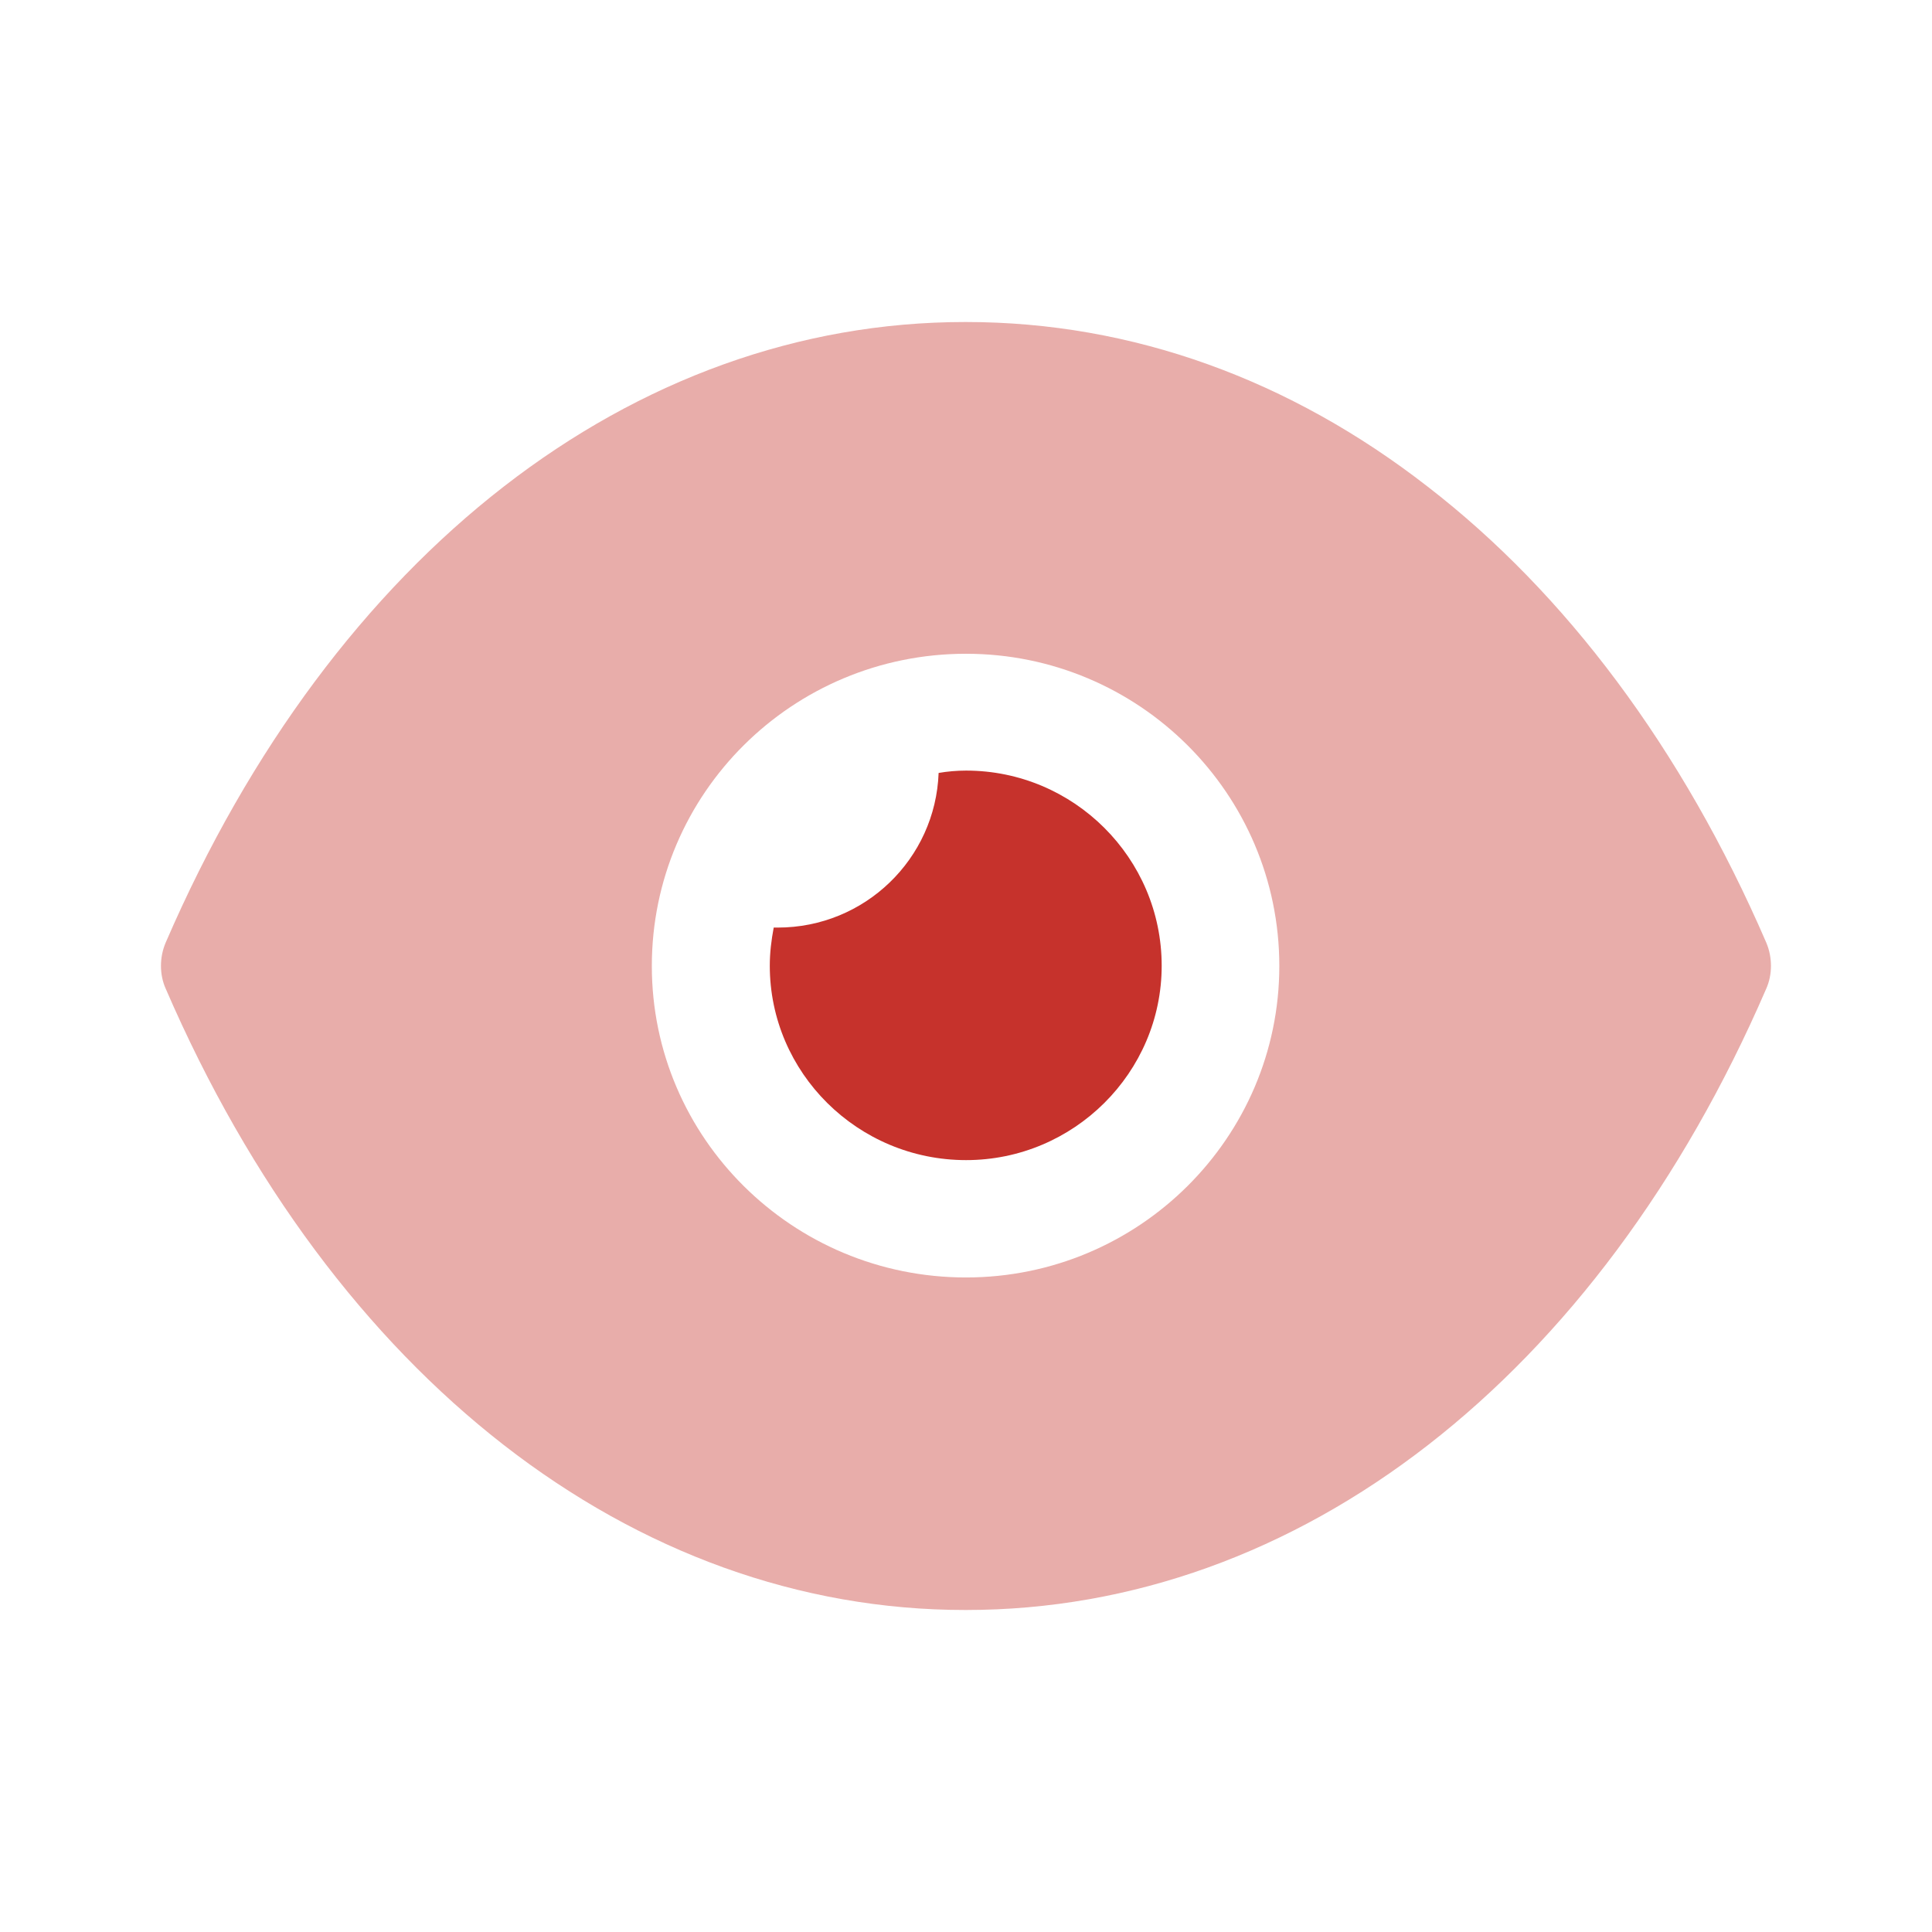 <svg width="70" height="70" viewBox="0 0 70 70" fill="none" xmlns="http://www.w3.org/2000/svg">
<path opacity="0.4" fill-rule="evenodd" clip-rule="evenodd" d="M51.73 17.634C56.71 21.478 60.95 27.109 63.995 34.152C64.222 34.686 64.222 35.311 63.995 35.82C57.905 49.905 47.064 58.333 34.999 58.333H34.97C22.934 58.333 12.092 49.905 6.003 35.82C5.775 35.311 5.775 34.686 6.003 34.152C12.092 20.064 22.934 11.667 34.97 11.667H34.999C41.031 11.667 46.751 13.76 51.73 17.634ZM23.617 35C23.617 41.222 28.71 46.285 34.999 46.285C41.259 46.285 46.352 41.222 46.352 35C46.352 28.75 41.259 23.687 34.999 23.687C28.71 23.687 23.617 28.75 23.617 35Z" fill="#C6322C"/>
<path d="M42.09 34.991C42.09 38.866 38.903 42.033 35.004 42.033C31.078 42.033 27.891 38.866 27.891 34.991C27.891 34.51 27.948 34.061 28.033 33.608H28.175C31.334 33.608 33.895 31.119 34.008 28.005C34.322 27.951 34.663 27.92 35.004 27.92C38.903 27.92 42.09 31.088 42.09 34.991Z" fill="#C6322C"/>
</svg>
